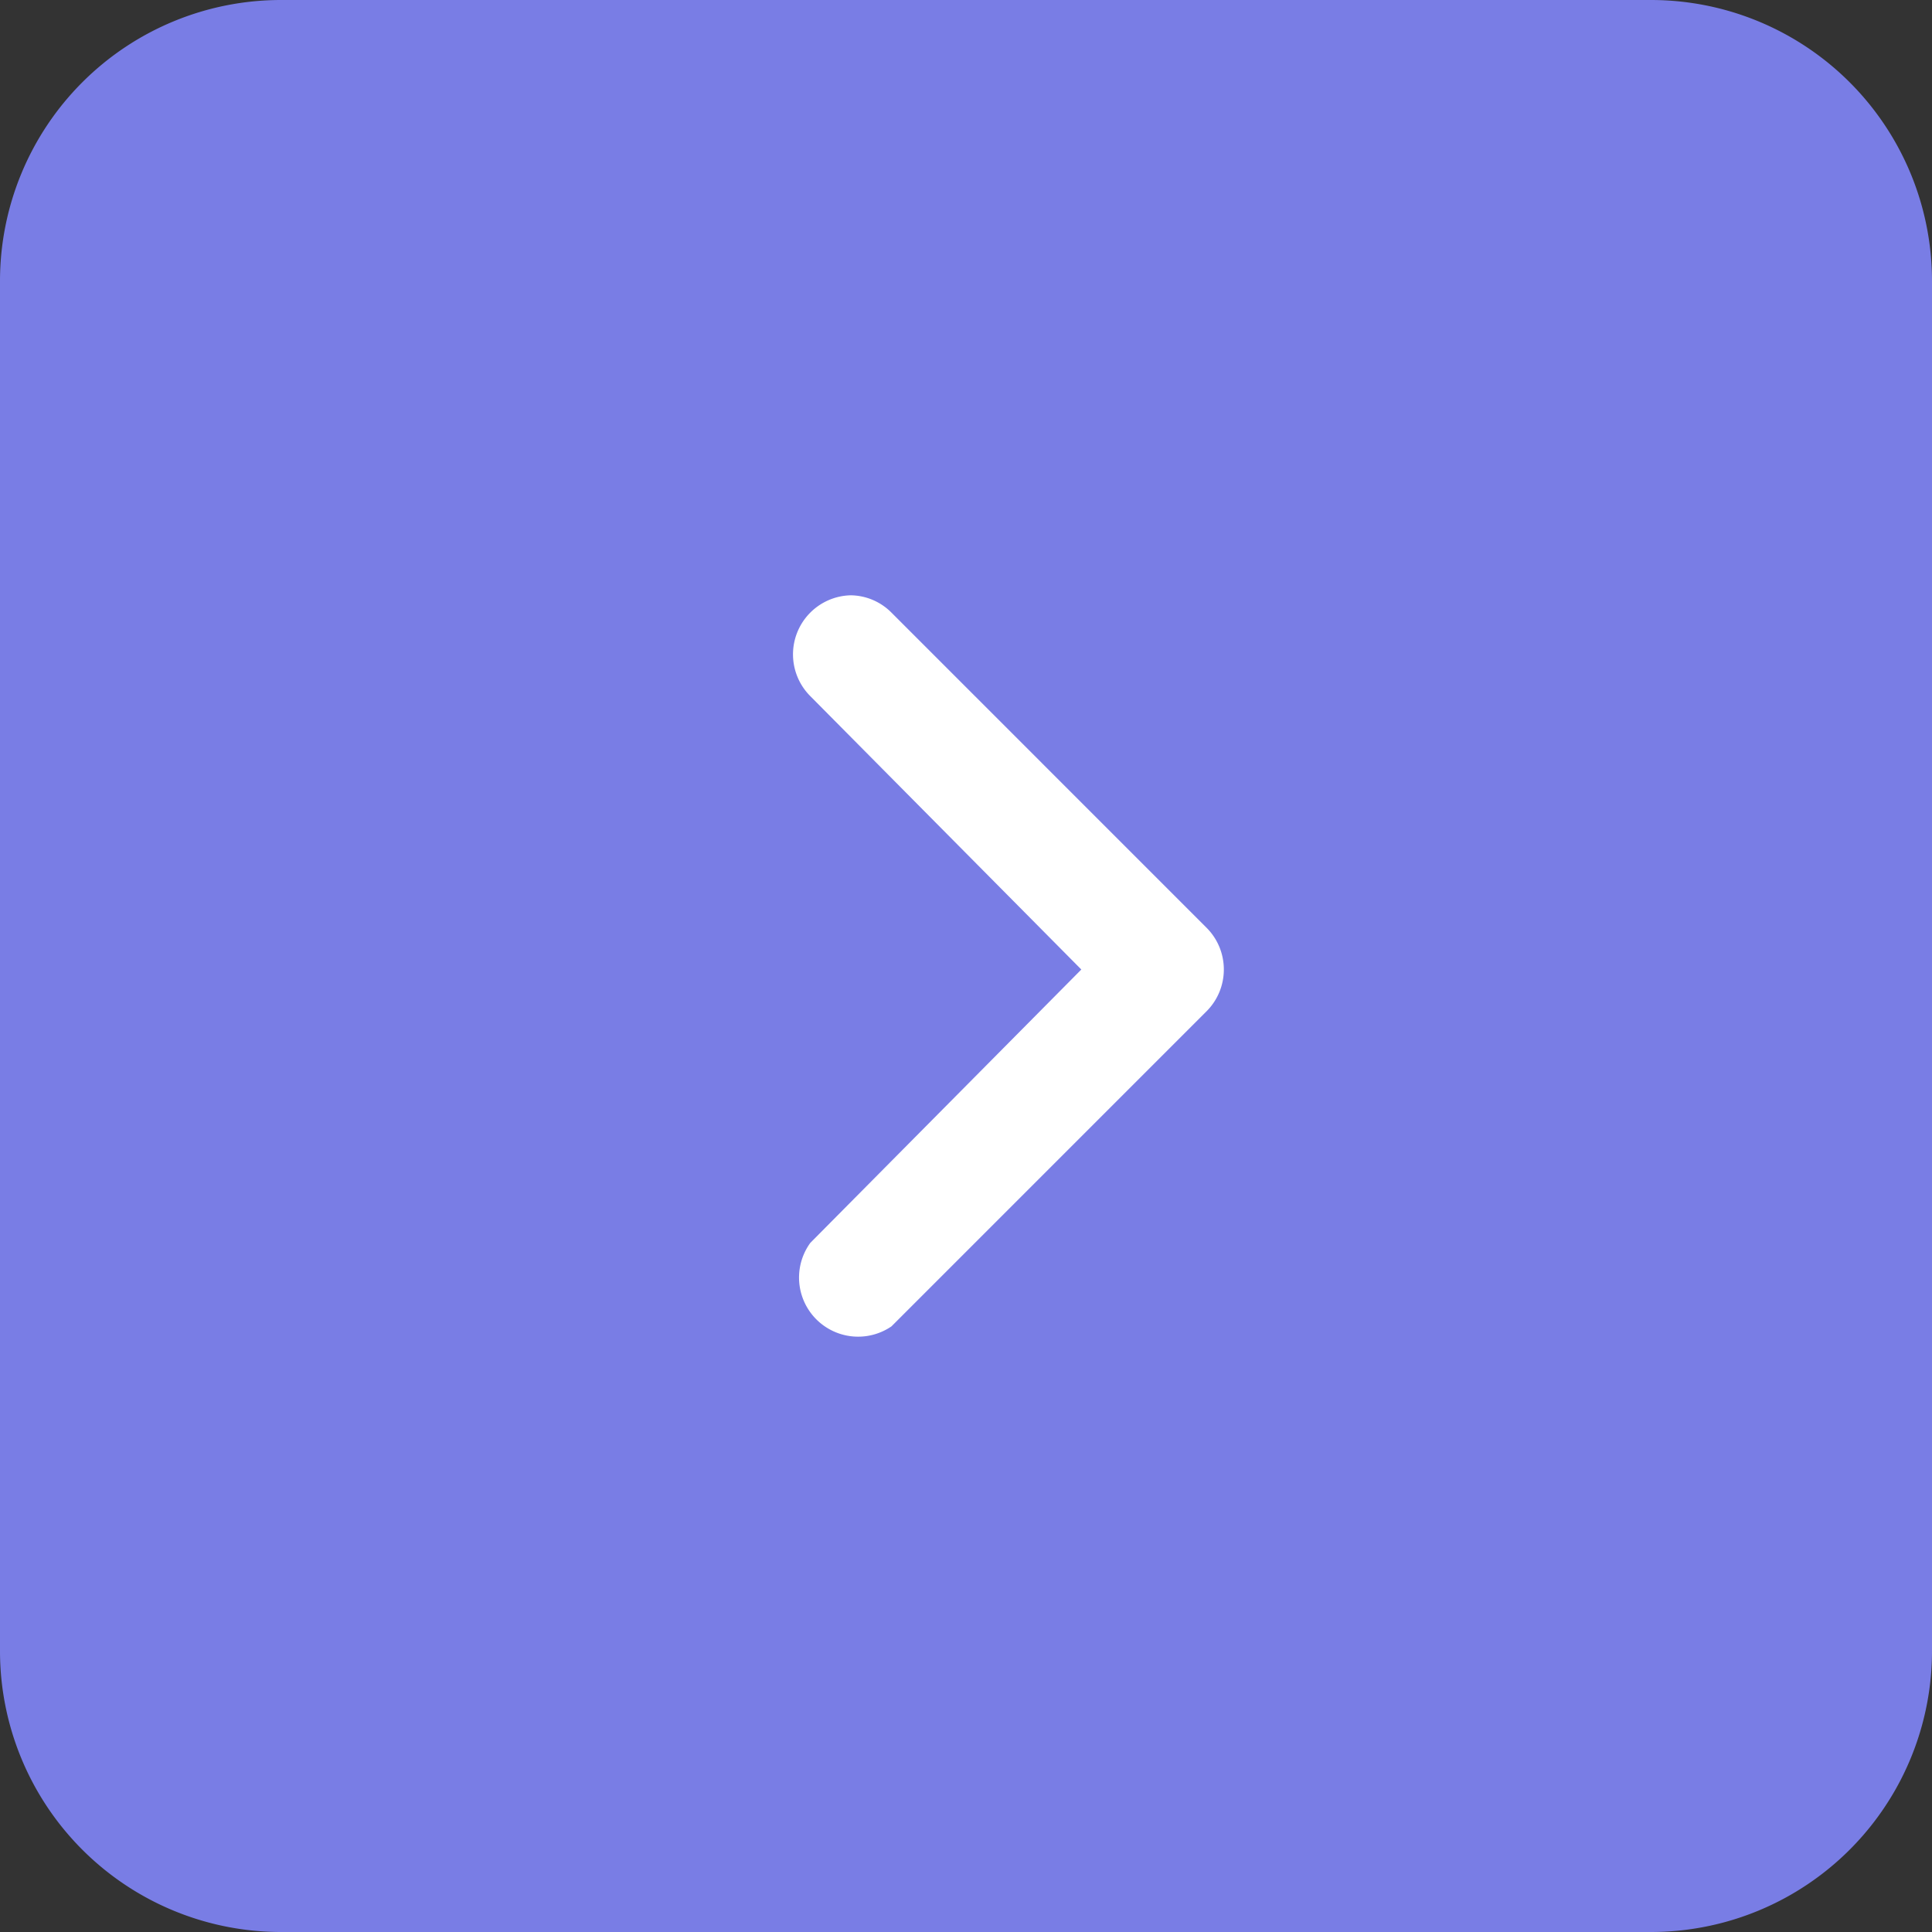 <svg xmlns="http://www.w3.org/2000/svg" width="55" height="55" viewBox="-11597 -13498 55 55"><rect x="-11597" y="-13498" width="55" height="55" fill="#333333" stroke="none"/><g data-name="CompositeLayer"><path d="M-11589-13498h39a8 8 0 0 1 8 8v39a8 8 0 0 1-8 8h-39a8 8 0 0 1-8-8v-39a8 8 0 0 1 8-8z" fill="#797de5" fill-rule="evenodd" data-name="Rectangle 21448"/><path d="M-11572.811-13481.053a1.66 1.66 0 0 1 1.189.493l8.97 8.971c.656.657.656 1.72 0 2.378l-8.97 8.97a1.682 1.682 0 0 1-2.31-2.377l7.715-7.782-7.715-7.782a1.682 1.682 0 0 1 1.121-2.87Z" fill="#fff" fill-rule="evenodd" data-name="Path 33597"/></g></svg>